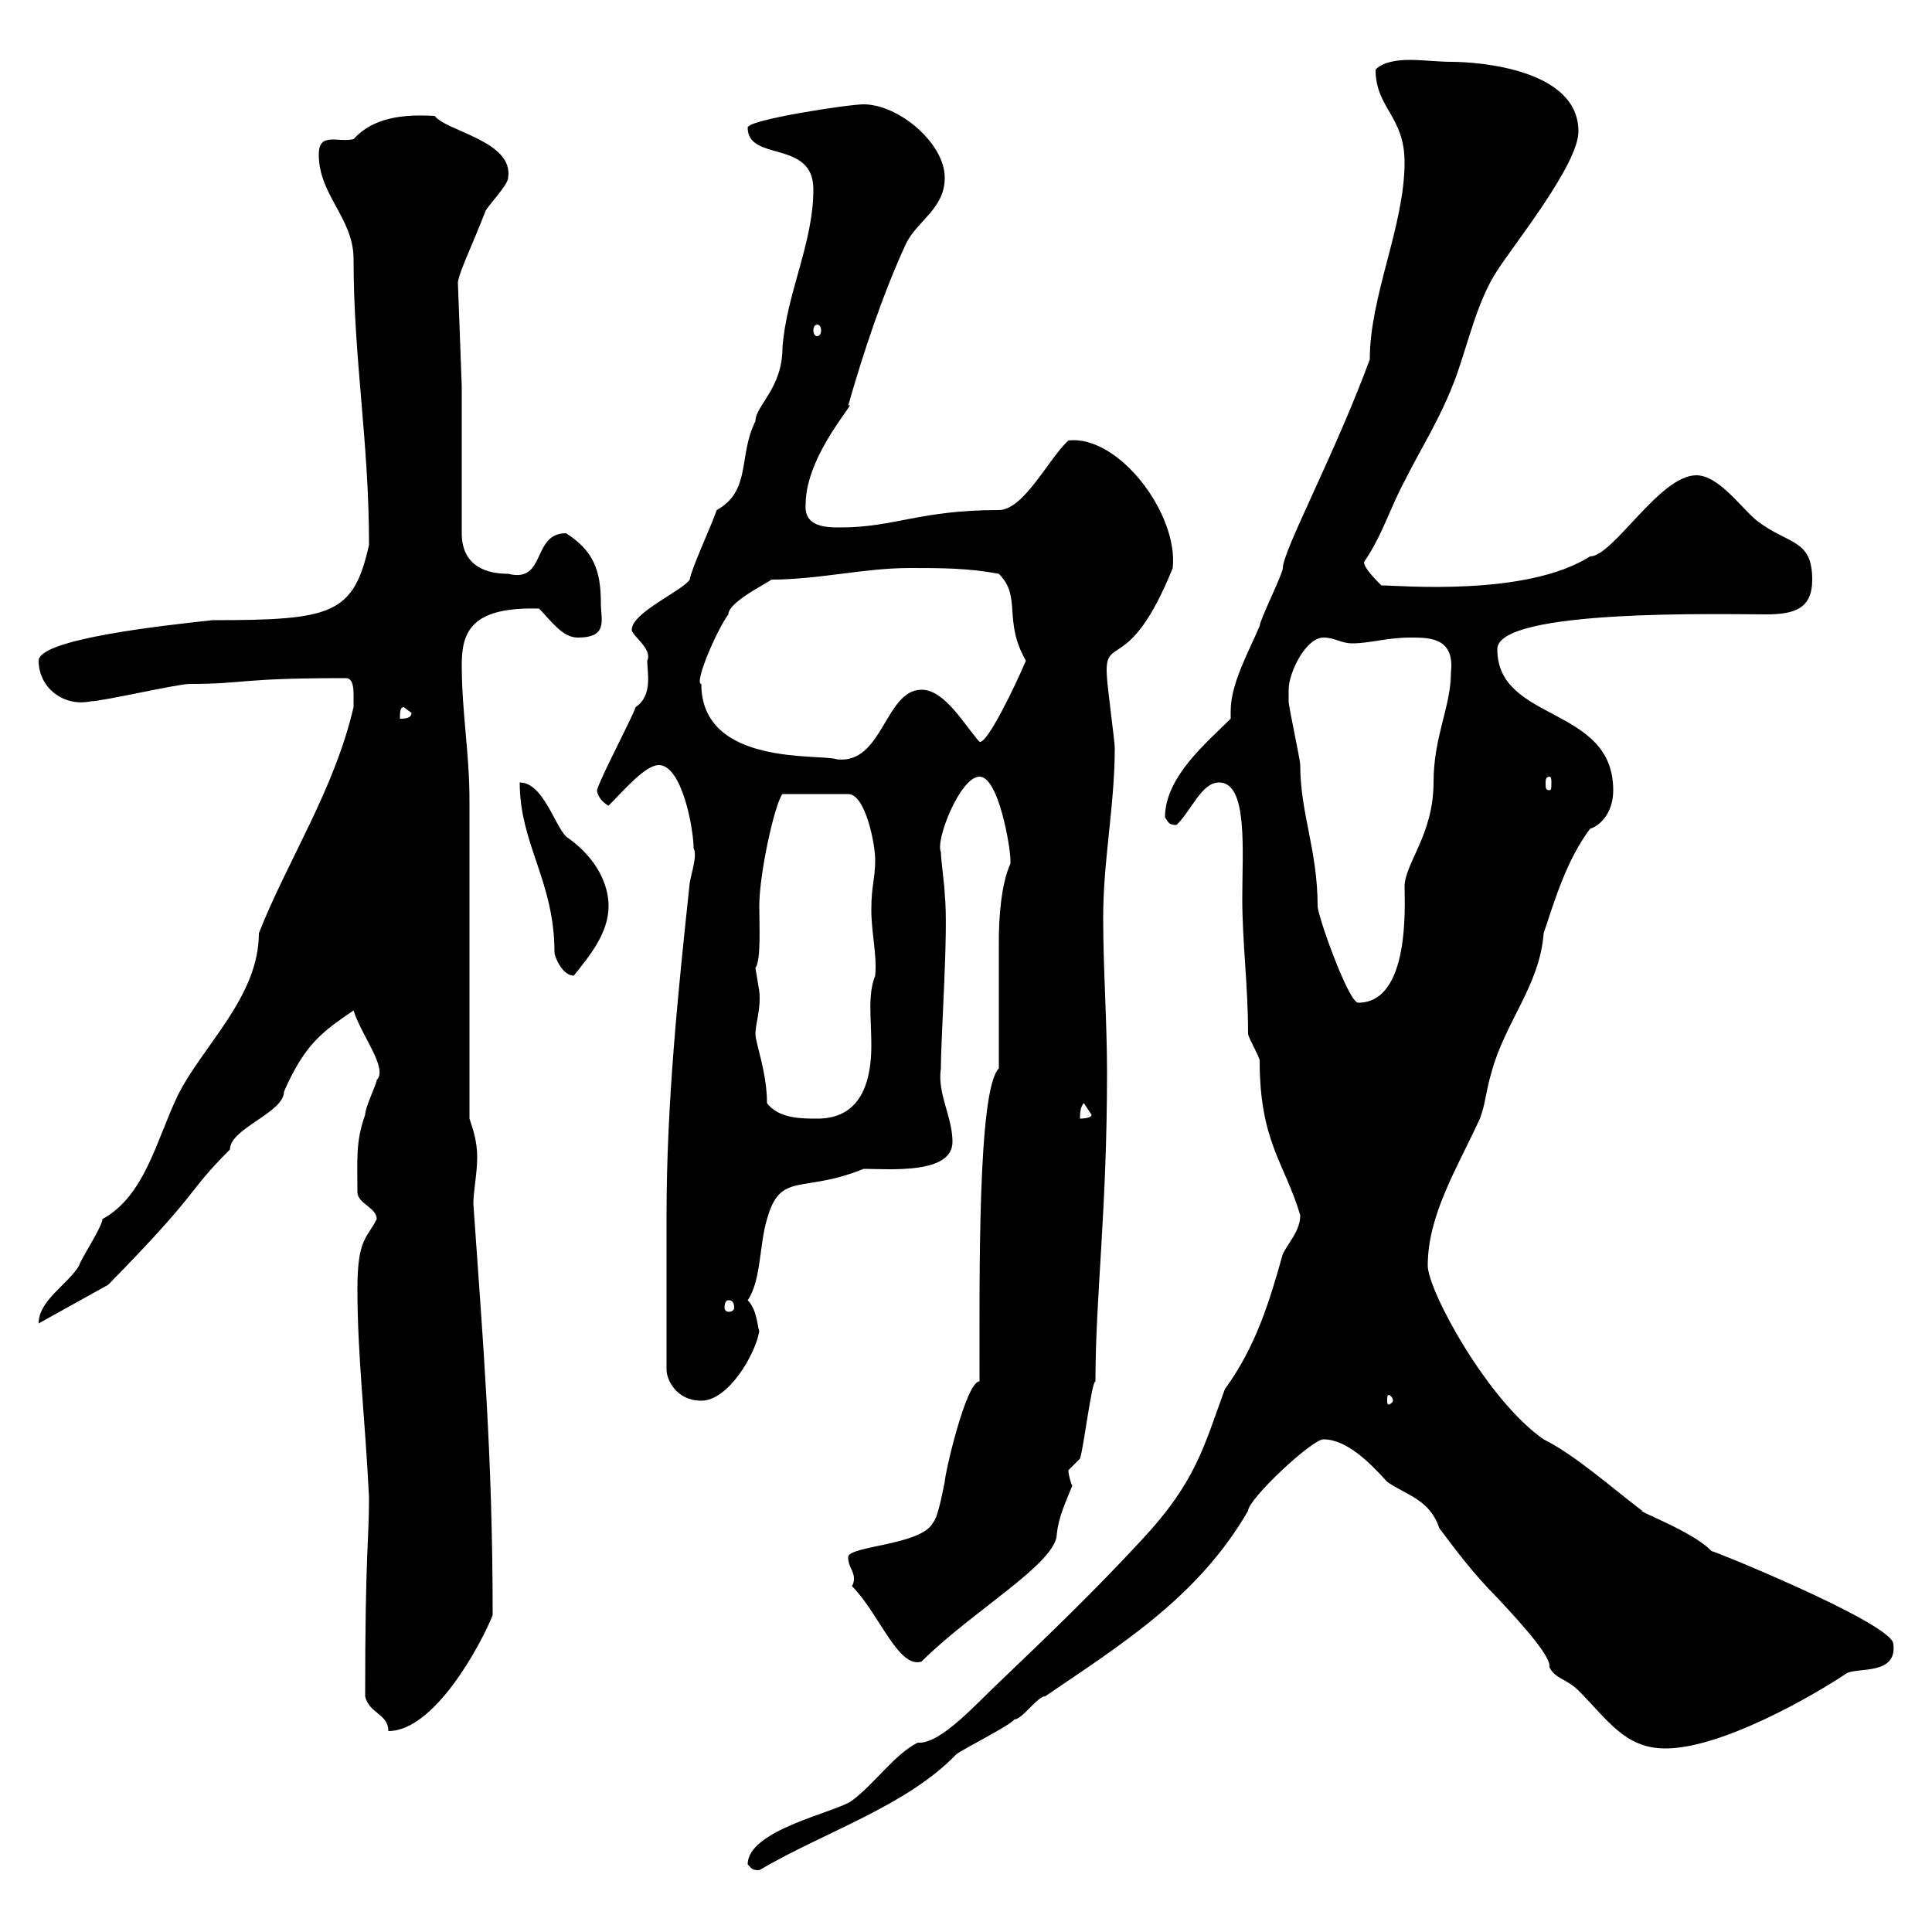 <svg xmlns="http://www.w3.org/2000/svg" xmlns:xlink="http://www.w3.org/1999/xlink" width="300" height="300"><path d="M116.10 289.50C116.70 290.10 116.70 290.40 117.90 290.40C128.10 284.40 140.70 280.50 148.50 272.40C149.70 271.50 156.90 267.90 157.50 267C158.70 267 161.10 263.40 162.30 263.40C173.70 255.60 186 248.10 193.80 234.60C193.80 232.80 203.70 223.50 205.50 223.50C209.10 223.50 212.70 227.10 215.40 230.10C218.40 232.20 222 232.80 223.50 237.30C226.20 240.90 228.90 244.50 232.50 248.10C237 252.90 240.90 257.40 240.60 258.90C241.50 260.70 243.30 260.70 245.10 262.50C249.60 267 252.30 271.50 258.60 271.50C267.30 271.50 281.40 263.40 286.80 259.80C288.60 258.90 294.60 260.10 294 255.30C294 252 263.40 239.70 265.80 240.90C263.10 237.90 254.10 234.60 255 234.60C249.90 230.70 244.50 225.90 239.70 223.50C231 217.50 221.70 200.40 221.70 196.50C221.70 188.70 226.20 181.50 229.80 173.70C230.70 171.30 230.70 169.50 231.60 166.50C233.70 158.70 239.10 153 239.70 144.90C241.50 139.50 243.30 133.50 246.90 128.70C248.70 128.10 250.50 126 250.50 122.70C250.50 109.50 232.50 112.20 232.50 100.80C232.50 94.50 267.60 95.40 274.20 95.40C278.70 95.40 281.40 94.50 281.40 90C281.40 83.70 277.80 84.60 273 81C270.60 79.20 267 73.80 263.40 73.80C257.70 73.80 250.50 86.40 246.90 86.40C237 92.70 217.20 90.90 214.50 90.90C213.60 90 211.80 88.20 211.80 87.30C214.80 82.80 215.70 79.20 218.10 74.70C220.80 69.30 223.80 64.80 226.20 58.20C228 53.10 229.50 46.50 232.50 42C235.20 37.80 245.10 25.50 245.10 20.40C245.10 10.80 229.80 9.60 225.30 9.60C223.50 9.60 220.80 9.30 219 9.30C216.90 9.30 214.80 9.60 213.60 10.80C213.60 16.80 218.10 18 218.10 25.20C218.10 35.10 212.70 45.90 212.70 55.80C207.30 70.50 199.20 85.50 199.20 88.20C199.20 89.10 195.60 96.30 195.60 97.20C193.80 101.40 191.10 106.20 191.10 110.40C191.10 110.70 191.10 111.30 191.10 111.60C187.50 115.20 180.90 120.60 180.90 126.90C181.50 127.80 181.50 128.10 182.70 128.10C185.10 125.70 186.60 121.50 189.30 121.50C193.80 121.50 192.90 132 192.90 139.50C192.90 146.40 193.80 153 193.80 160.50C193.80 161.10 195.60 164.10 195.60 164.70C195.60 177.30 199.50 180.60 201.90 188.70C201.90 191.10 200.10 192.90 199.20 194.70C197.10 202.20 195 209.10 190.20 215.70C186.90 224.70 185.70 230.10 177.30 239.10C169.80 247.20 162.90 253.80 155.70 260.70C151.80 264.30 146.10 270.90 142.50 270.60C138.90 272.40 135.90 276.90 132.30 279.60C129.90 281.40 116.10 284.10 116.10 289.50ZM56.70 263.40C57.30 266.10 60.30 266.10 60.30 268.80C67.50 268.80 74.70 255.30 76.50 250.80C76.50 225.90 75 208.50 73.50 186.90C73.50 185.10 74.10 182.10 74.10 179.70C74.10 177.30 73.50 175.50 72.90 173.70C72.90 166.50 72.90 131.70 72.90 124.50C72.90 116.70 71.70 110.70 71.70 103.20C71.70 98.10 73.20 94.20 83.70 94.50C85.50 96.30 87.30 99 89.70 99C94.50 99 93.30 96.30 93.30 93.60C93.30 88.50 92.10 85.50 87.90 82.80C82.50 82.80 84.90 90.60 78.90 89.10C74.70 89.10 71.70 87.30 71.70 82.80L71.70 60L71.10 43.80C71.40 42 73.20 38.40 75.30 33C75.30 32.40 78.90 28.80 78.90 27.60C79.80 21.90 69.30 20.40 67.50 18C62.40 17.70 57.90 18.30 54.90 21.60C52.50 22.20 49.50 20.40 49.50 24C49.50 30.30 54.90 33.90 54.90 40.20C54.90 55.80 57.30 68.40 57.30 84.60C54.90 95.40 51.60 96.30 33 96.30C24.60 97.20 6 99.30 6 102.60C6 106.80 9.90 109.80 14.10 108.90C15.90 108.90 27.60 106.20 29.40 106.20C38.40 106.20 36.60 105.30 53.70 105.30C54.90 105.30 54.90 107.10 54.90 108C54.90 108.90 54.90 109.80 54.90 109.80C51.90 122.70 44.70 133.50 40.20 144.90C40.20 154.80 31.50 162.30 27.60 170.10C24.30 177 22.50 185.70 15.90 189.30C15.90 190.50 12.30 195.90 12.30 196.50C10.50 199.50 6 201.90 6 205.50C6 205.50 16.80 199.50 16.80 199.50C31.80 184.20 28.50 185.70 35.70 178.50C35.70 175.20 44.10 172.80 44.10 169.50C47.40 162 50.10 160.20 54.90 156.90C56.10 160.80 60.30 165.90 58.50 167.70C58.50 168.30 56.70 171.90 56.70 173.10C55.20 177.30 55.50 180 55.50 185.10C55.50 186.90 58.50 187.50 58.50 189.30C57 192.30 55.50 192.30 55.50 200.10C55.50 210.60 56.70 220.20 57.30 232.50C57.30 239.40 56.70 240.90 56.70 263.40ZM132.30 246.30C136.50 250.50 139.50 259.20 143.10 258C150.90 250.20 164.10 242.70 164.10 238.20C164.40 235.50 165.30 233.70 166.50 230.70C166.20 230.10 165.90 228.90 165.90 228.30C165.90 228.30 167.70 226.50 167.70 226.50C168.30 224.70 169.50 214.50 170.10 214.50C170.10 201.30 171.90 188.10 171.90 166.50C171.90 158.70 171.30 150.30 171.30 142.50C171.30 133.50 173.10 125.10 173.10 116.10C173.10 115.20 171.90 106.20 171.90 105.30C171.30 98.10 175.20 105.30 182.10 88.20C183 79.80 173.70 67.50 165.90 68.40C162.90 71.10 159 79.20 155.10 79.20C142.80 79.20 138.90 81.90 130.50 81.90C128.40 81.90 124.80 81.90 125.10 78.30C125.10 70.50 133.50 61.80 131.70 63C134.10 54.60 137.10 45.60 140.70 37.80C142.50 34.20 146.70 32.40 146.70 27.60C146.70 22.20 139.50 16.20 134.10 16.20C131.70 16.20 116.10 18.60 116.10 19.80C116.10 25.20 126.30 21.60 126.30 29.40C126.30 37.80 122.10 45.60 121.50 54C121.50 60.30 117.30 63 117.30 65.40C114.60 70.80 116.70 76.20 111.30 79.20C110.10 82.50 107.40 88.20 107.10 90C105.90 91.80 98.10 95.10 98.10 97.80C98.10 98.70 101.40 100.80 100.50 102.60C100.50 104.40 101.40 108 98.70 109.80C98.10 111.60 93.30 120.60 92.70 122.70C92.70 123.30 93.30 124.50 94.50 125.10C96.90 122.70 100.20 118.80 102.30 118.80C105.90 118.80 107.70 128.70 107.70 131.70C108.30 132.90 107.40 135.30 107.10 137.10C105.30 153.90 103.50 171.30 103.50 188.70L103.50 212.70C103.50 214.20 105 217.50 108.90 217.50C113.10 217.50 117.30 210.30 117.90 206.70C117.60 206.10 117.60 203.40 116.10 201.90C118.20 198.90 117.90 193.20 119.10 189.30C121.20 181.80 124.50 185.40 134.10 181.50C138 181.50 147.90 182.40 147.90 177.30C147.90 173.40 145.50 169.80 146.10 165.90C146.10 160.80 147.30 144.30 146.70 138.90C146.70 137.70 146.10 133.50 146.10 132.30C145.20 130.50 149.10 120.60 152.10 120.60C155.10 120.60 156.90 131.70 156.90 133.50C156.90 133.50 156.90 134.10 156.90 134.10C155.40 137.40 155.10 142.80 155.10 146.10L155.10 165.90C151.80 169.20 152.10 198 152.10 214.50C150 214.50 146.70 228.90 146.70 230.10C146.10 233.10 145.50 235.80 144.90 236.40C143.10 240 131.70 240 131.70 241.80C131.70 243.30 132.60 243.90 132.60 245.10C132.60 245.40 132.60 245.70 132.30 246.30ZM216.30 217.50C216.30 217.80 215.70 218.10 215.70 218.10C215.40 218.10 215.40 217.80 215.40 217.50C215.40 216.90 215.40 216.60 215.70 216.60C215.70 216.60 216.30 216.90 216.30 217.50ZM113.10 201.90C113.70 201.90 114 202.20 114 203.10C114 203.40 113.70 203.70 113.10 203.70C112.80 203.70 112.50 203.40 112.50 203.10C112.50 202.20 112.80 201.90 113.10 201.90ZM119.10 171.30C119.10 166.50 117.30 162 117.30 160.50C117.30 159 118.20 156.60 117.90 153.90C117.90 153.90 117.30 150.30 117.30 150.30C118.20 149.10 117.90 143.70 117.90 140.70C117.90 135.60 120.30 124.80 121.50 123.30L131.70 123.30C134.40 123.30 135.90 131.10 135.90 133.50C135.90 136.50 135.30 137.40 135.30 141.30C135.30 144.90 136.20 148.20 135.90 151.50C134.70 154.50 135.30 158.10 135.30 162.30C135.30 170.10 132.30 173.70 126.90 173.70C124.50 173.70 120.90 173.70 119.10 171.30ZM168.30 171.30C168.30 171.30 169.50 173.10 169.50 173.10C169.50 173.70 167.70 173.70 167.70 173.70C167.70 173.10 167.70 171.90 168.30 171.30ZM200.10 107.10C200.10 104.40 202.80 99 205.50 99C207.30 99 208.20 99.90 210 99.90C212.70 99.90 215.40 99 219 99C222 99 225.90 99 225.30 104.40C225.30 109.80 222.60 114.30 222.60 121.50C222.60 129.60 218.10 134.10 218.10 137.70C218.10 140.40 219 155.70 210.90 155.70C209.40 155.70 204.60 142.20 204.60 140.70C204.60 132 201.90 126.30 201.90 118.80C201.90 117.90 200.10 109.80 200.10 108.90C200.10 108.90 200.10 107.10 200.10 107.10ZM80.70 121.50C80.70 131.10 86.10 136.80 86.10 147.90C86.10 148.50 87.30 151.50 89.10 151.50C91.50 148.50 94.50 144.90 94.50 140.70C94.50 137.40 92.70 133.20 87.90 129.90C86.10 128.10 84.30 121.50 80.70 121.50ZM240.60 120.60C240.90 120.60 240.90 121.20 240.90 121.50C240.90 122.40 240.90 122.70 240.60 122.70C240 122.70 240 122.40 240 121.50C240 121.20 240 120.60 240.60 120.60ZM108.90 106.20C107.70 106.20 111.30 97.80 113.10 95.40C113.10 93.30 120.30 90 119.70 90C127.20 90 134.10 88.20 141.30 88.20C146.10 88.20 150.30 88.20 155.10 89.10C158.70 92.70 155.70 96.30 159.30 102.60C157.50 106.80 153.30 115.50 152.10 115.20C149.70 112.50 146.70 107.10 143.10 107.10C137.40 107.10 137.10 118.80 129.90 117.90C127.50 117 108.90 119.10 108.90 106.20ZM62.70 109.80L63.90 110.70C63.90 111.60 62.70 111.60 62.10 111.60C62.10 110.70 62.10 109.80 62.70 109.80ZM126.90 50.40C127.20 50.40 127.50 50.70 127.50 51.30C127.50 51.90 127.20 52.20 126.90 52.20C126.60 52.20 126.30 51.90 126.30 51.30C126.30 50.70 126.60 50.40 126.90 50.40Z"/></svg>